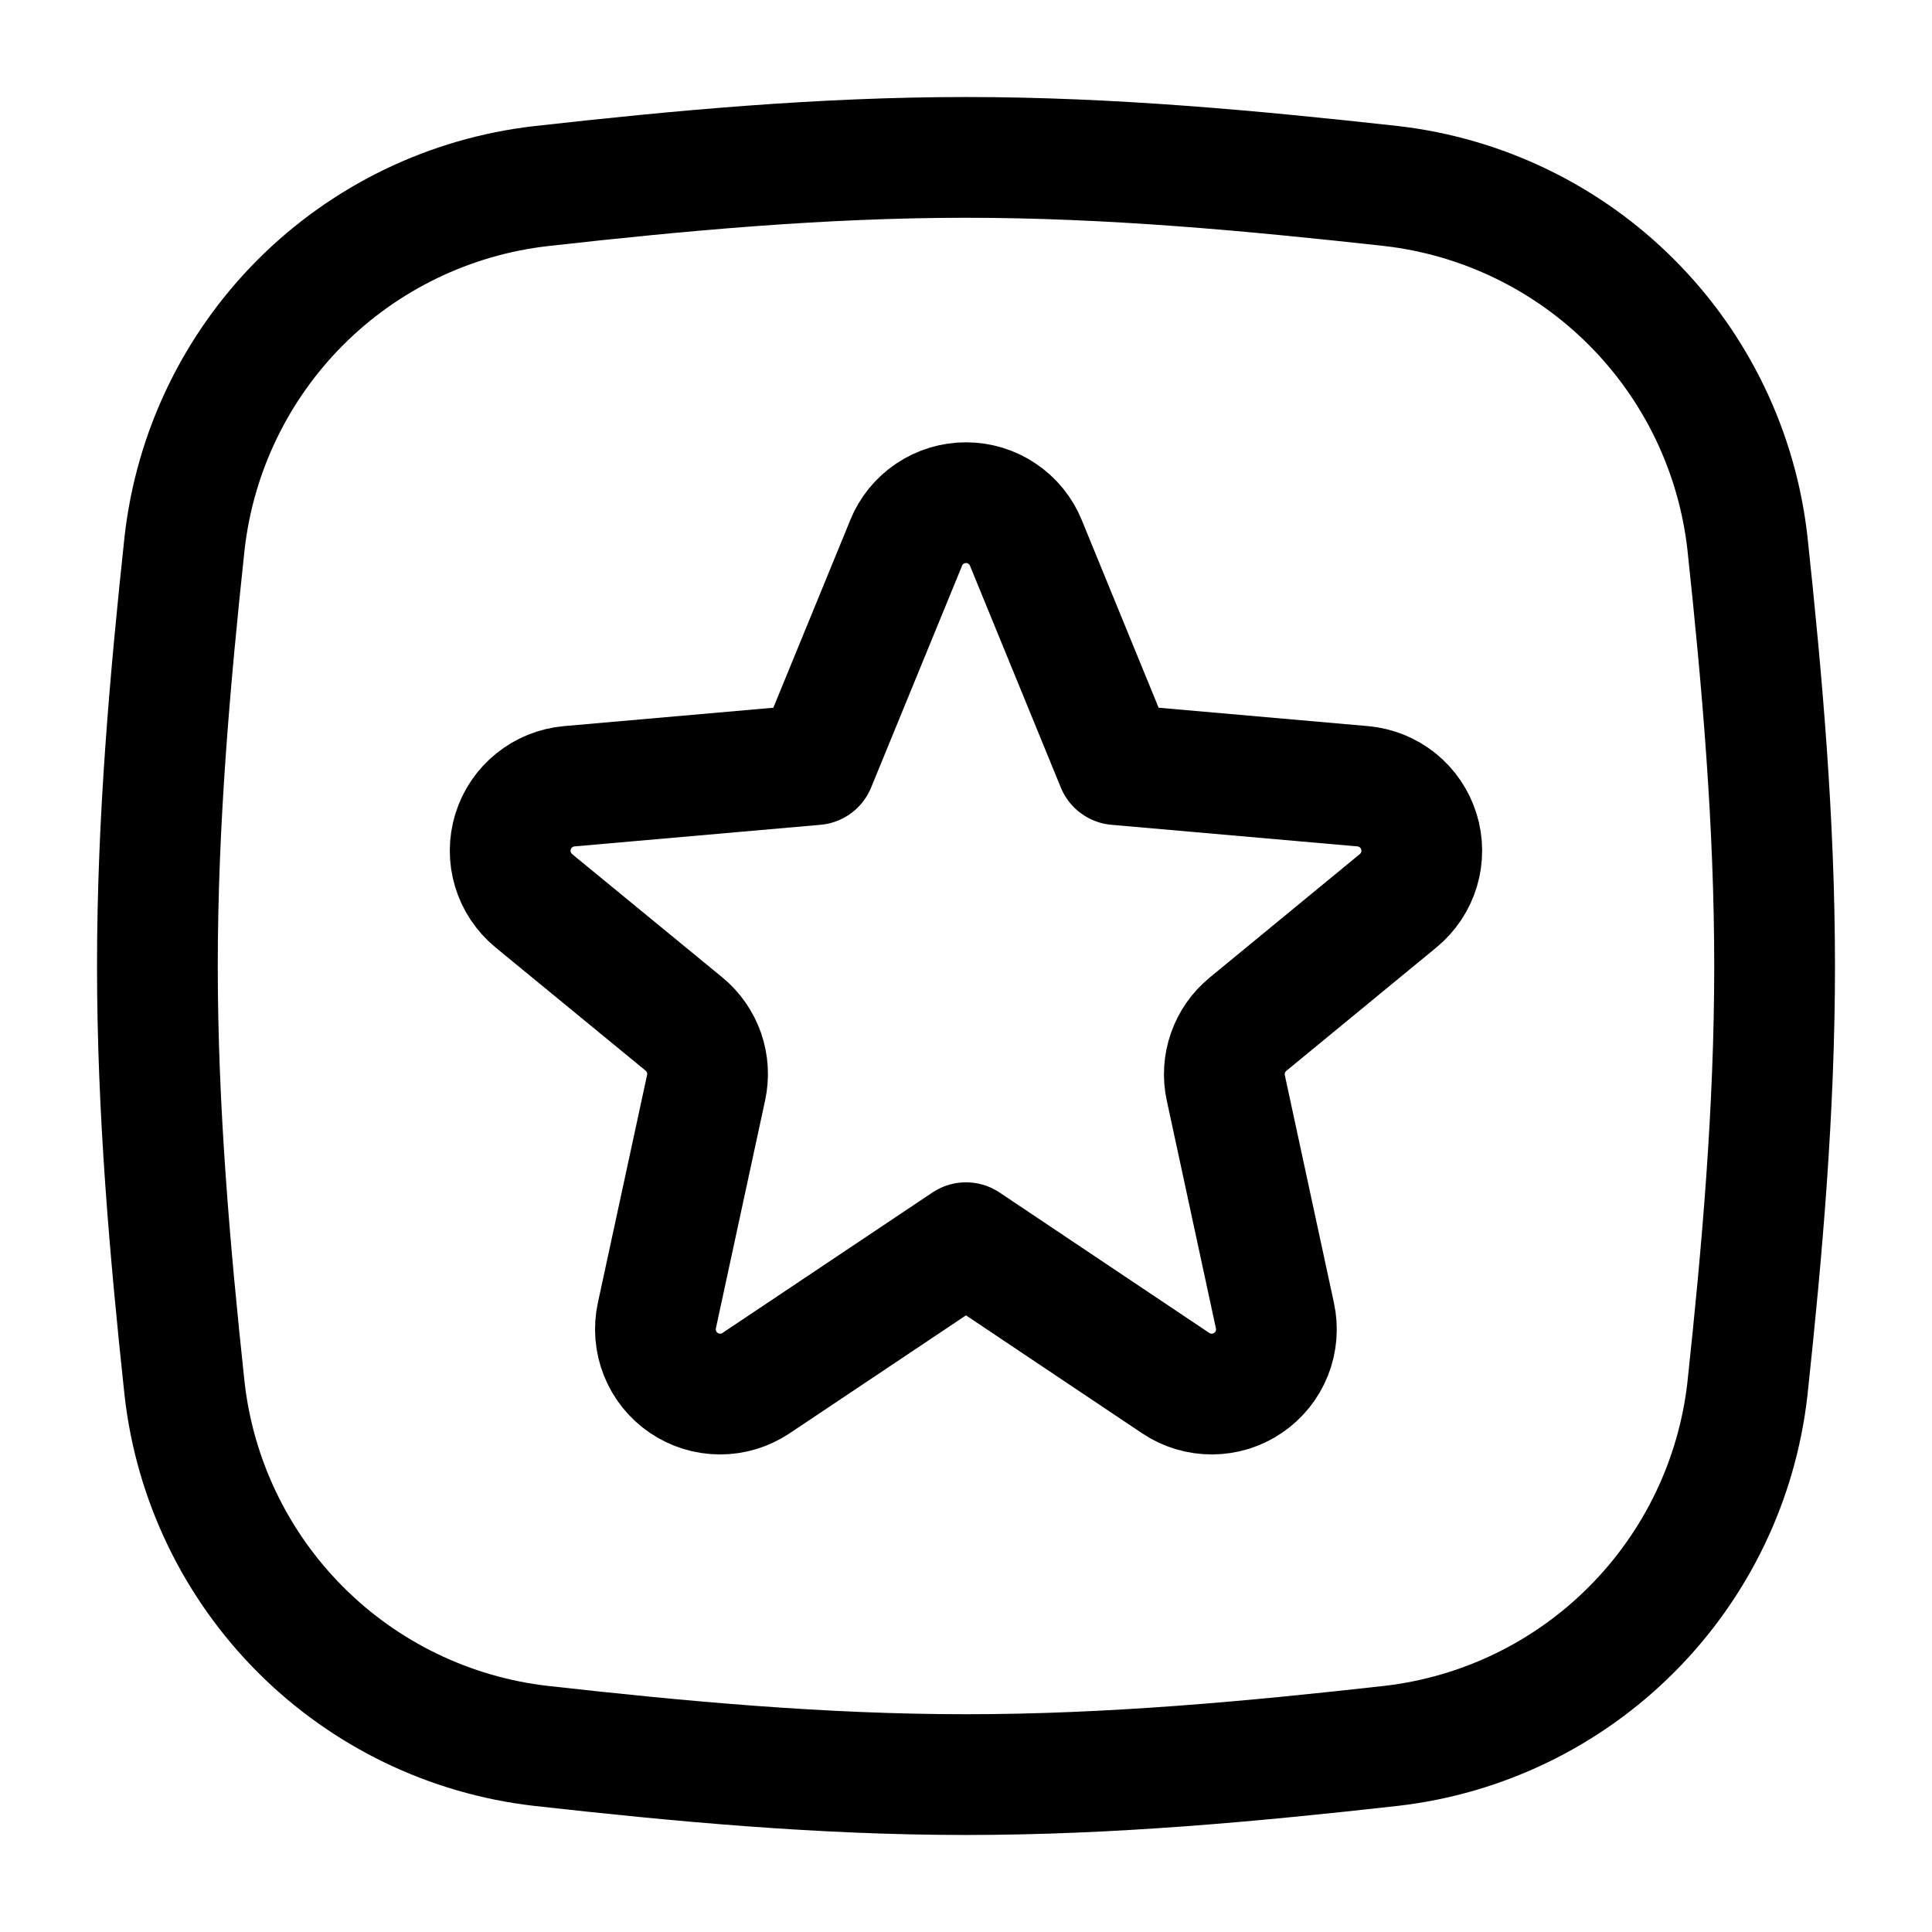 <svg width="32" height="32" viewBox="0 0 32 32" fill="none" xmlns="http://www.w3.org/2000/svg">
<path d="M3.057 23.003C3.227 24.51 3.903 25.915 4.974 26.989C6.046 28.064 7.449 28.743 8.956 28.917C11.249 29.174 13.6 29.393 16 29.393C18.4 29.393 20.753 29.174 23.043 28.917C24.55 28.743 25.954 28.064 27.025 26.989C28.097 25.915 28.773 24.51 28.943 23.003C29.187 20.725 29.393 18.385 29.393 16C29.393 13.615 29.187 11.275 28.943 8.995C28.773 7.487 28.097 6.082 27.025 5.008C25.954 3.934 24.55 3.255 23.043 3.081C20.75 2.828 18.4 2.607 16 2.607C13.6 2.607 11.247 2.826 8.956 3.083C7.449 3.257 6.046 3.936 4.974 5.01C3.903 6.084 3.227 7.489 3.057 8.997C2.813 11.273 2.607 13.613 2.607 16C2.607 18.387 2.813 20.725 3.057 23.003Z" stroke="black" stroke-width="2" stroke-linecap="round" stroke-linejoin="round"/>
<path d="M15.008 8.993C15.088 8.795 15.225 8.627 15.402 8.508C15.579 8.389 15.787 8.326 16 8.326C16.213 8.326 16.421 8.389 16.597 8.508C16.774 8.627 16.912 8.795 16.992 8.993L18.496 12.665L22.572 13.023C22.784 13.042 22.985 13.123 23.151 13.257C23.316 13.39 23.438 13.57 23.501 13.773C23.564 13.977 23.565 14.194 23.504 14.398C23.443 14.601 23.323 14.782 23.159 14.918L20.671 16.964C20.519 17.089 20.404 17.253 20.339 17.439C20.274 17.625 20.261 17.826 20.303 18.018L21.117 21.792C21.162 22 21.144 22.218 21.065 22.416C20.986 22.614 20.849 22.784 20.673 22.904C20.497 23.025 20.289 23.089 20.075 23.09C19.862 23.091 19.653 23.029 19.475 22.91L16 20.583L12.524 22.908C12.346 23.027 12.137 23.091 11.924 23.09C11.71 23.089 11.501 23.025 11.324 22.904C11.148 22.784 11.011 22.614 10.932 22.415C10.853 22.216 10.835 21.999 10.88 21.79L11.695 18.016C11.737 17.824 11.725 17.624 11.661 17.438C11.596 17.252 11.482 17.087 11.33 16.962L8.84 14.918C8.676 14.782 8.556 14.601 8.495 14.398C8.434 14.194 8.435 13.977 8.498 13.773C8.561 13.57 8.683 13.39 8.849 13.257C9.014 13.123 9.216 13.042 9.428 13.023L13.503 12.665L15.008 8.995V8.993Z" stroke="black" stroke-width="2" stroke-linecap="round" stroke-linejoin="round"/>
</svg>
